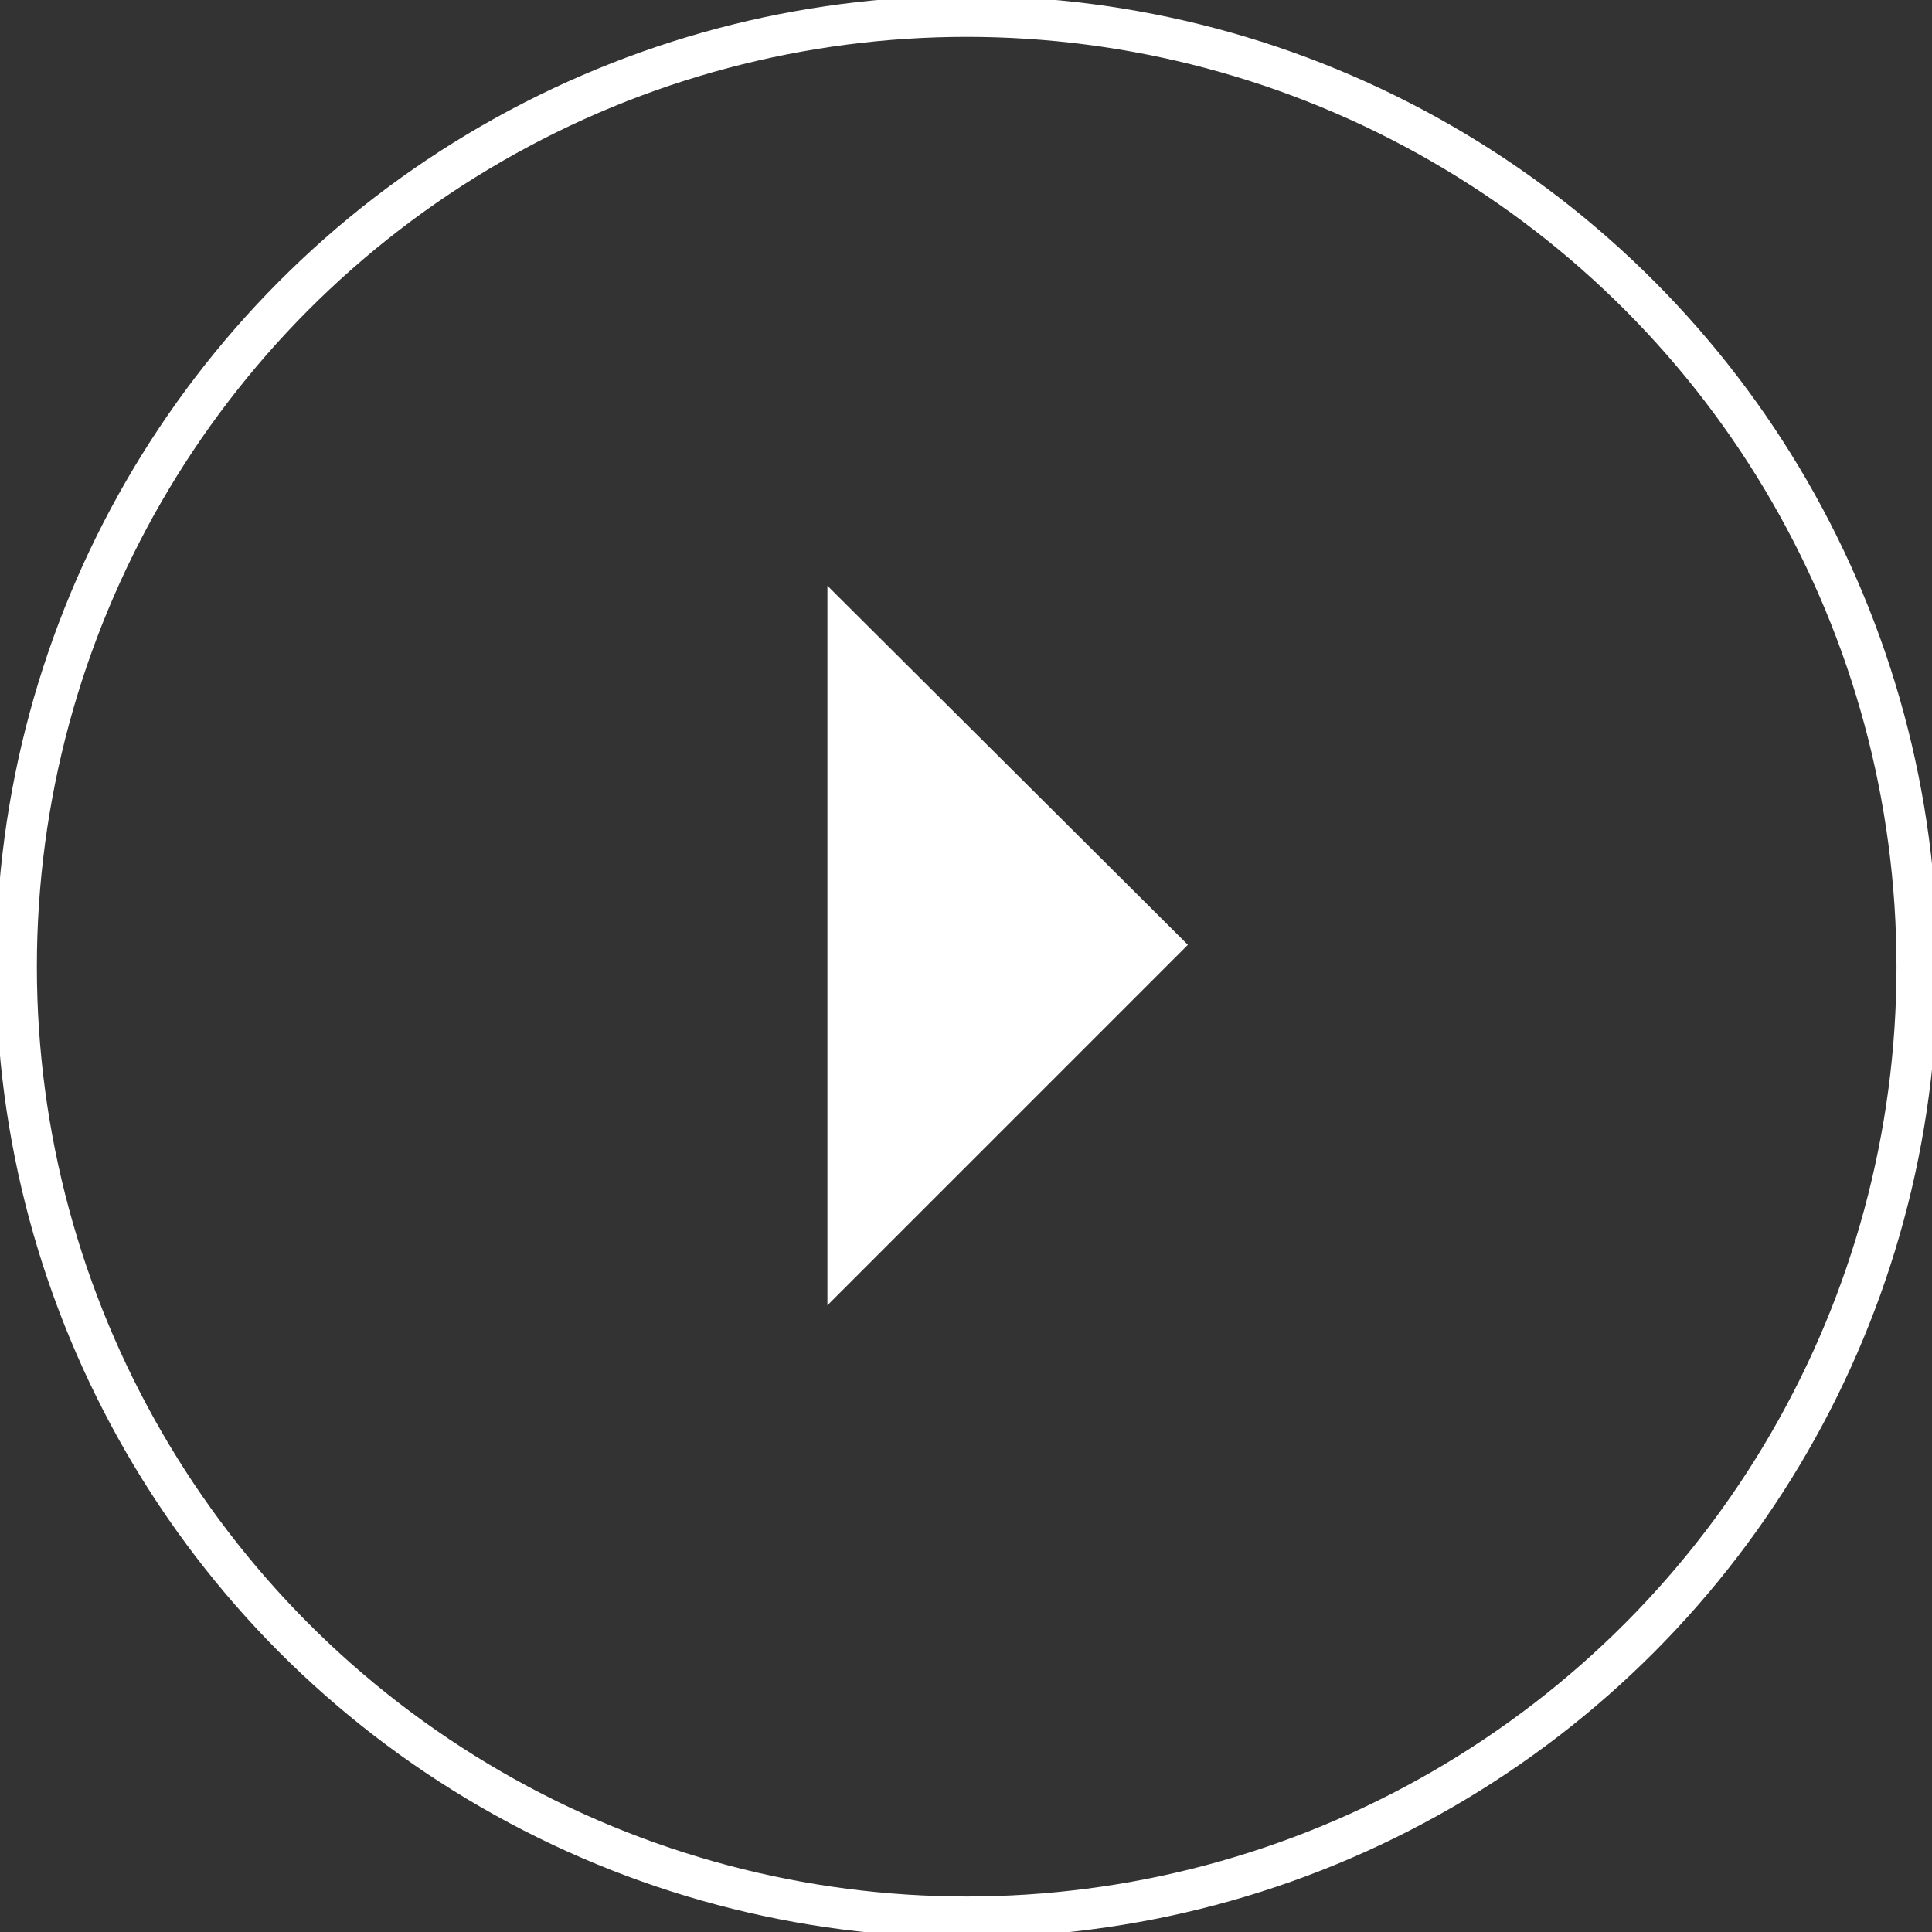 <?xml version="1.0" encoding="utf-8"?>
<!-- Generator: Adobe Illustrator 23.0.0, SVG Export Plug-In . SVG Version: 6.00 Build 0)  -->
<svg version="1.1" id="Livello_1" xmlns="http://www.w3.org/2000/svg" xmlns:xlink="http://www.w3.org/1999/xlink" x="0px" y="0px"
	 viewBox="0 0 141.5 141.5" style="enable-background:new 0 0 141.5 141.5;" xml:space="preserve">
<rect x="0" y="0" width="141.5" height="141.5" fill="#333333" stroke="none"/>
<style type="text/css">
	.st0{fill:none;stroke:#FFFFFF;stroke-width:3;stroke-miterlimit:10;}
	.st1{fill:#FFFFFF;}
</style>
<title>play</title>
<g>
	<g id="Livello_1-2">
		<circle class="st0" cx="70.8" cy="70.8" r="69.6"/>
		<polyline class="st1" points="60.6,42.9 87,69.2 60.6,95.6 		"/>
	</g>
</g>
</svg>
